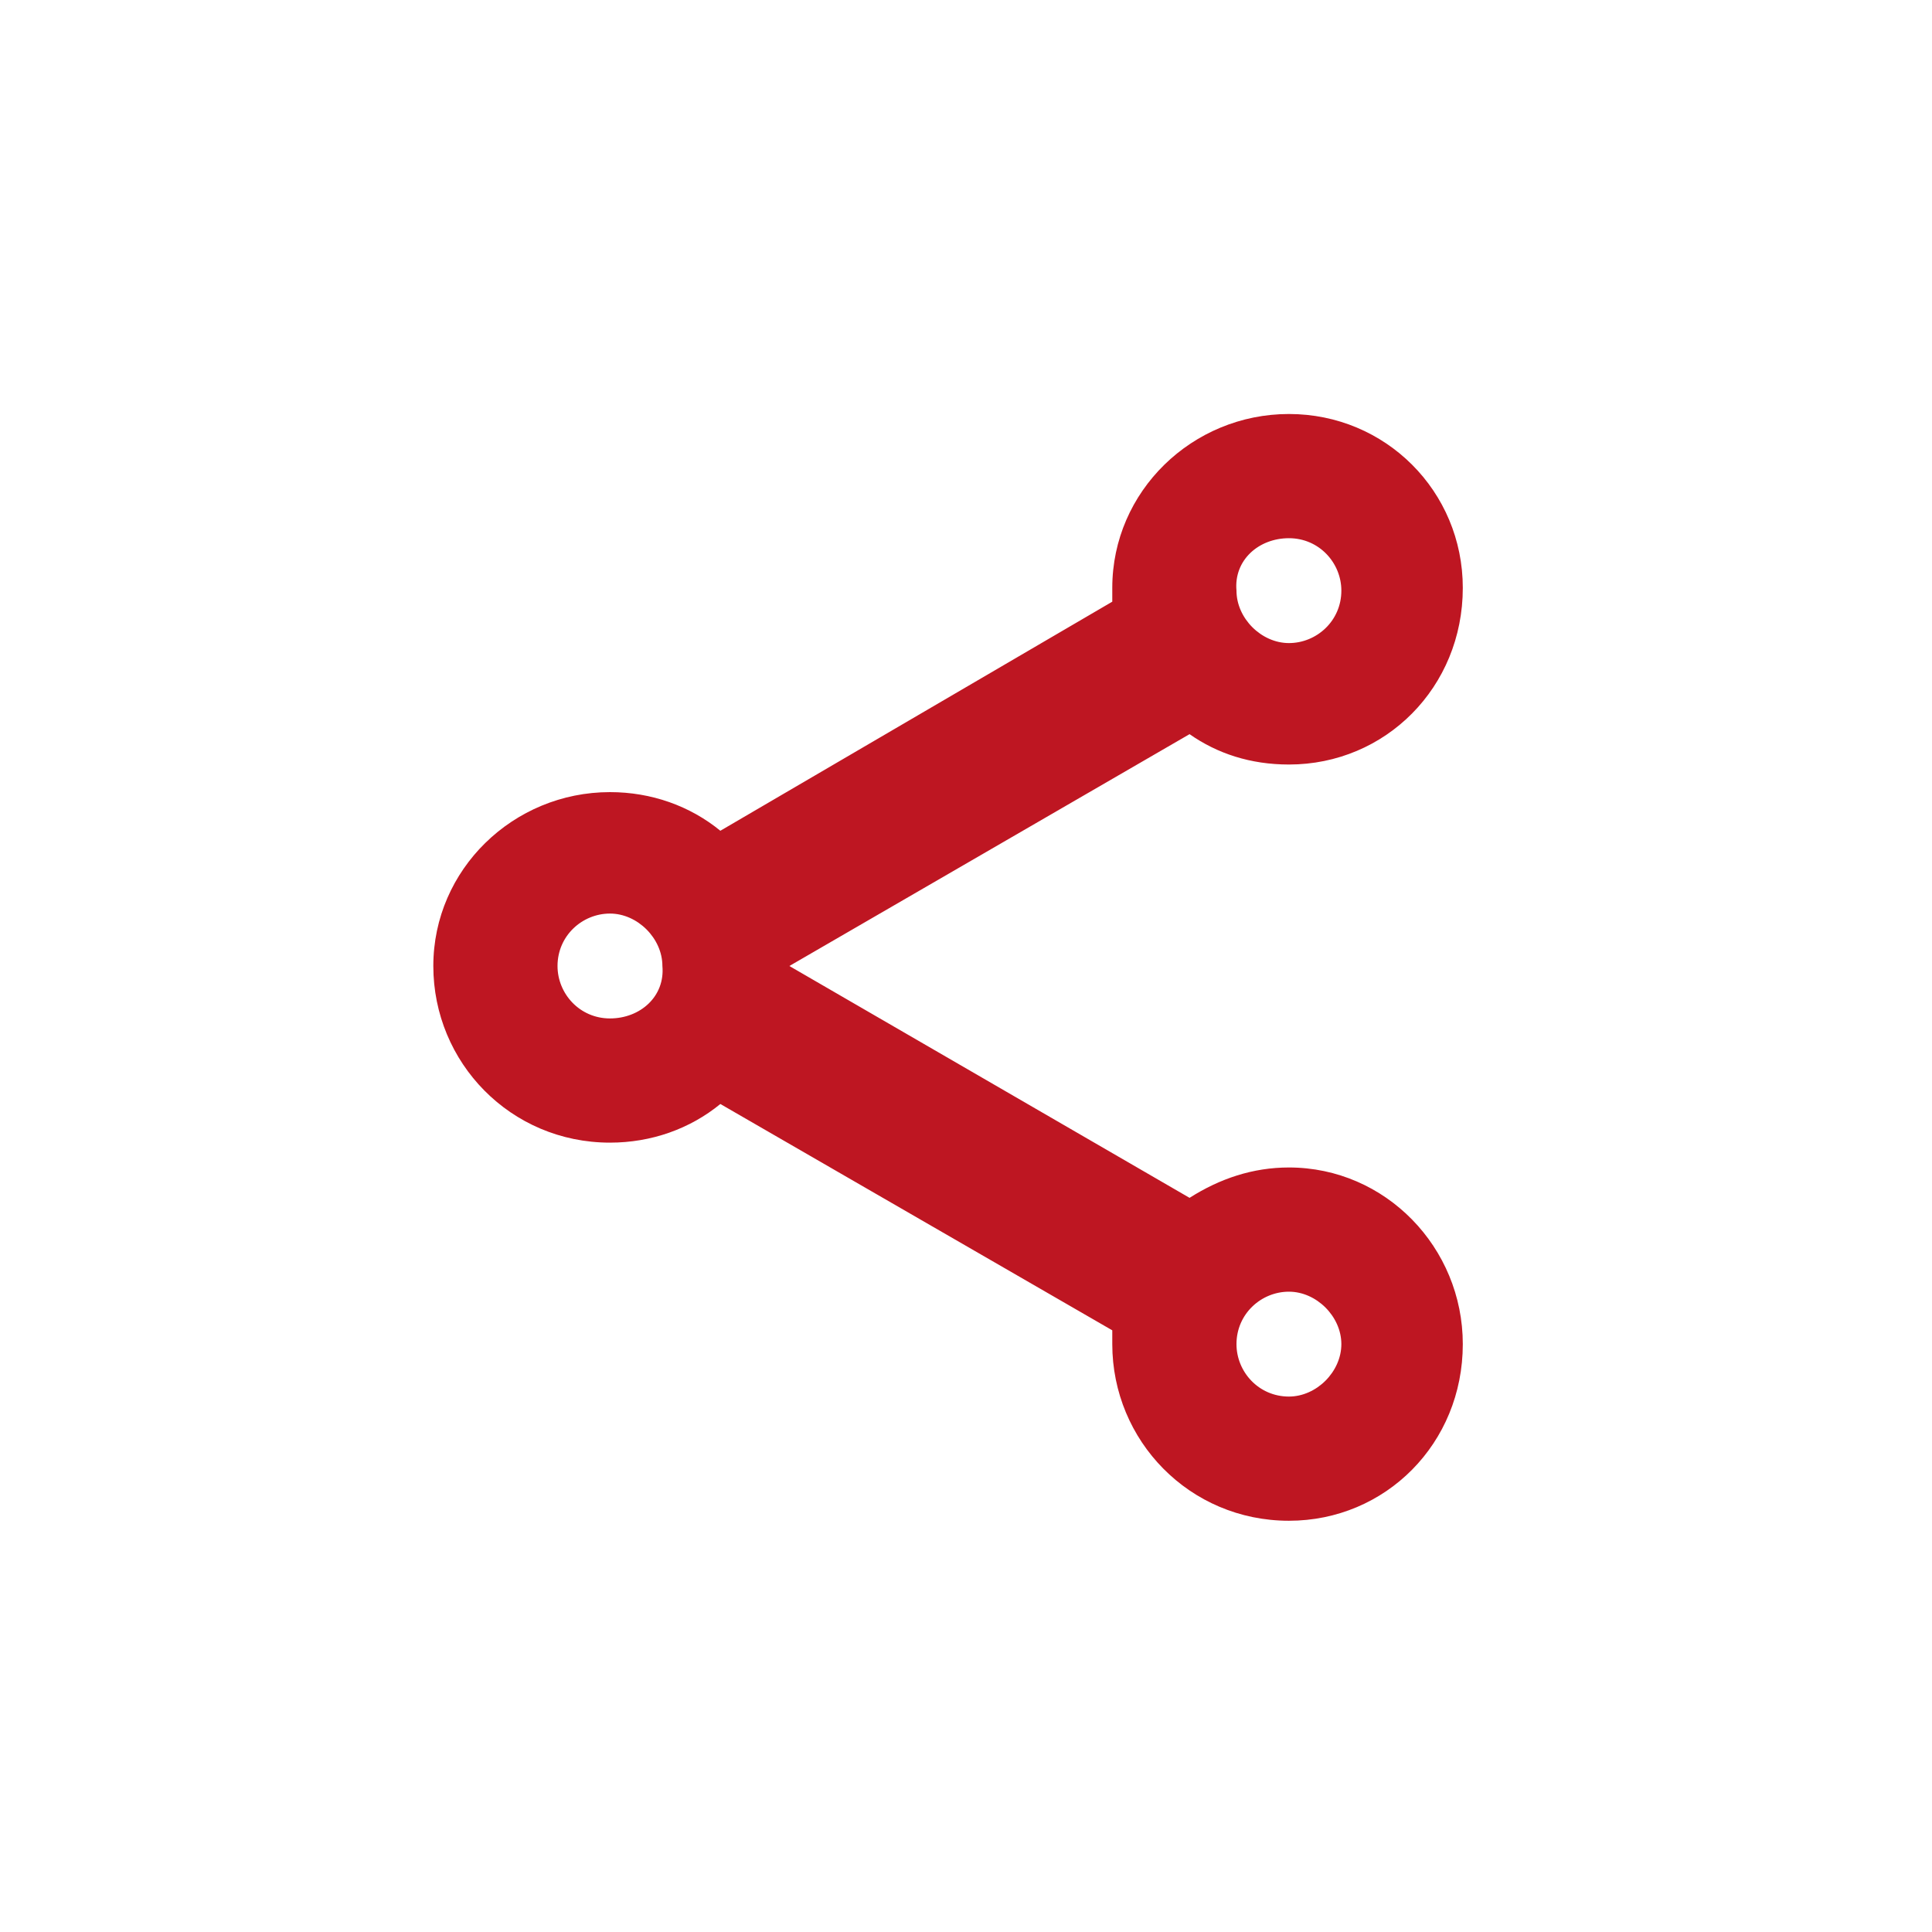<?xml version="1.0" encoding="UTF-8"?> <!-- Generator: Adobe Illustrator 22.0.0, SVG Export Plug-In . SVG Version: 6.00 Build 0) --> <svg xmlns="http://www.w3.org/2000/svg" xmlns:xlink="http://www.w3.org/1999/xlink" id="Icons" x="0px" y="0px" viewBox="0 0 70 70" style="enable-background:new 0 0 70 70;" xml:space="preserve"> <style type="text/css"> .st0{fill:#BE1622;} </style> <g> <path class="st0" d="M46.7,42.3c-1.3,0-2.5,0.4-3.6,1.1L28.6,35l14.5-8.4c1,0.7,2.2,1.1,3.6,1.1c3.5,0,6.3-2.8,6.3-6.4 c0-3.5-2.8-6.3-6.3-6.3c-3.5,0-6.4,2.8-6.4,6.3c0,0.2,0,0.3,0,0.5l-14.2,8.3c-1.1-0.9-2.5-1.4-4-1.4c-3.5,0-6.4,2.8-6.4,6.3 c0,3.5,2.8,6.4,6.4,6.4c1.5,0,2.9-0.5,4-1.4l14.2,8.2c0,0.2,0,0.3,0,0.5c0,3.5,2.8,6.4,6.4,6.4c3.5,0,6.3-2.8,6.3-6.4 C53,45.2,50.2,42.3,46.7,42.3z M46.7,19.5c1.1,0,1.9,0.9,1.9,1.9c0,1.1-0.9,1.9-1.9,1.9s-1.9-0.9-1.9-1.9 C44.7,20.3,45.6,19.5,46.7,19.5z M22.1,36.9c-1.1,0-1.9-0.9-1.9-1.9c0-1.1,0.9-1.9,1.9-1.9s1.9,0.9,1.9,1.9 C24.1,36.1,23.2,36.9,22.1,36.9z M46.7,50.6c-1.1,0-1.9-0.9-1.9-1.9c0-1.1,0.9-1.9,1.9-1.9s1.9,0.9,1.9,1.9 C48.6,49.7,47.7,50.6,46.7,50.6z"></path> </g> </svg> 